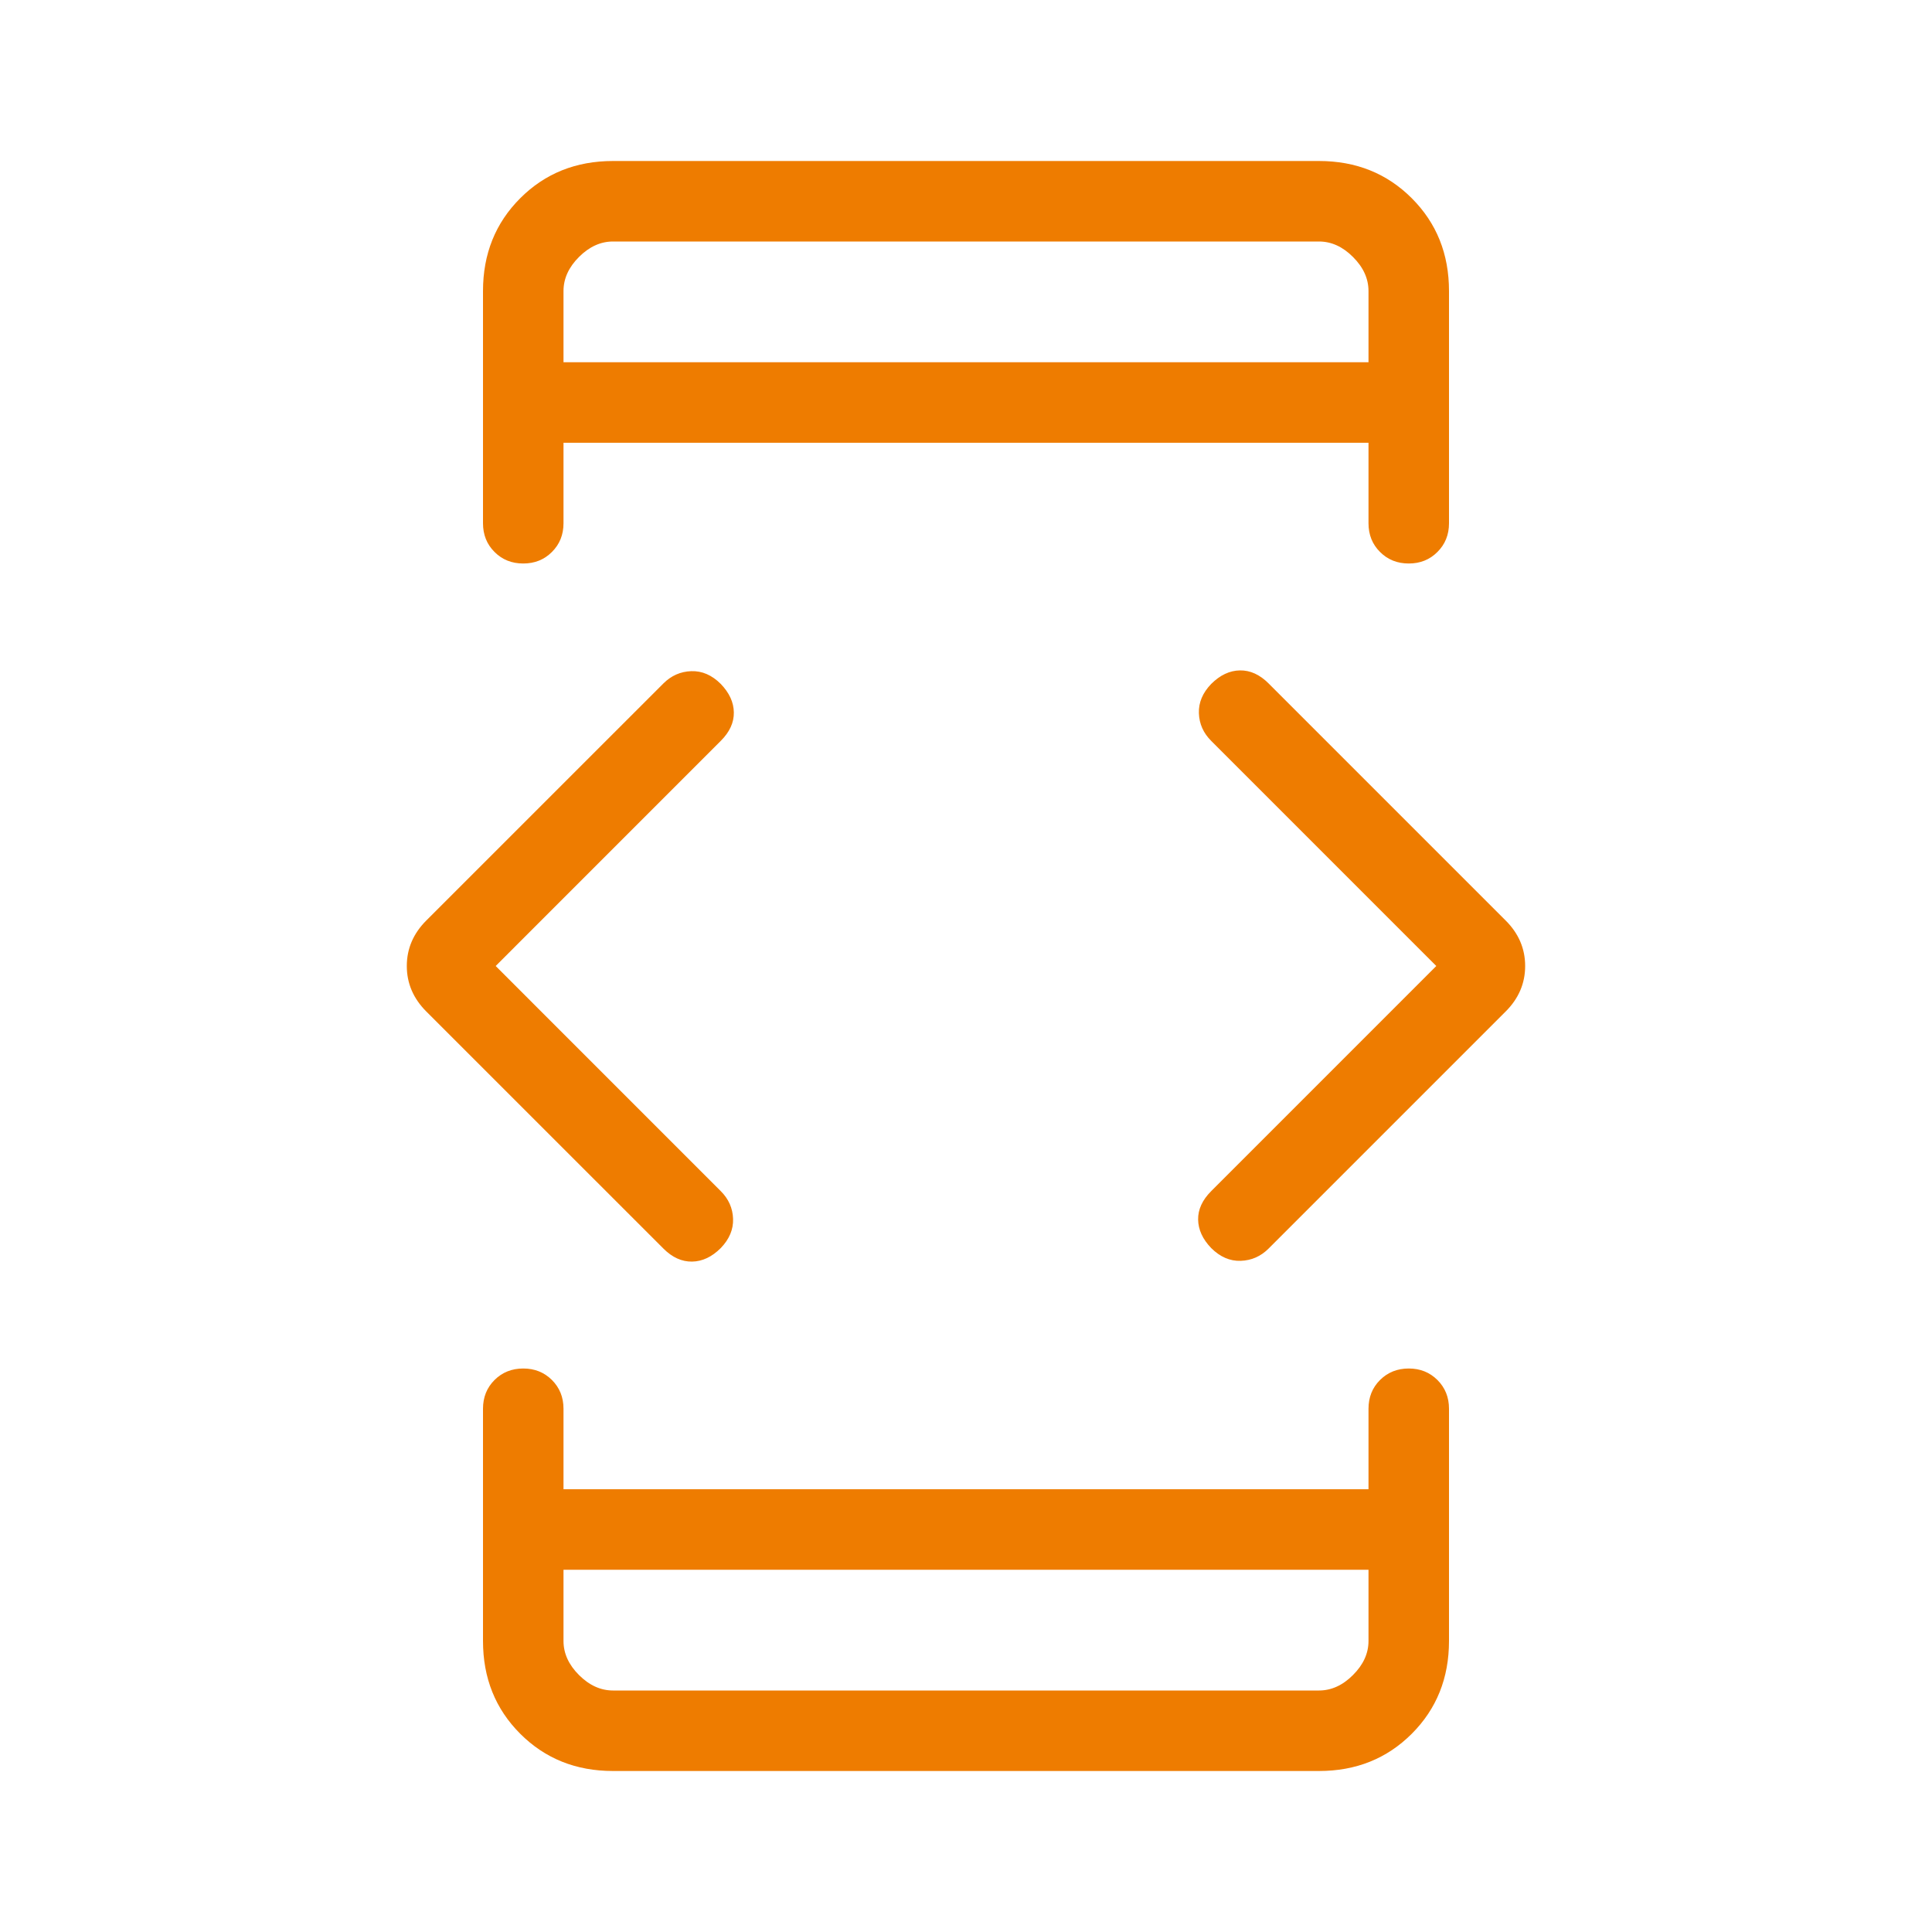 <svg width="48" height="48" viewBox="0 0 48 48" fill="none" xmlns="http://www.w3.org/2000/svg">
<mask id="mask0_7379_1824" style="mask-type:alpha" maskUnits="userSpaceOnUse" x="0" y="0" width="48" height="48">
<rect width="48" height="48" fill="#D9D9D9"/>
</mask>
<g mask="url(#mask0_7379_1824)">
<path d="M12.315 24L17.907 29.593C18.102 29.787 18.204 30.017 18.213 30.281C18.222 30.545 18.12 30.787 17.907 31.008C17.687 31.228 17.449 31.34 17.194 31.344C16.939 31.348 16.701 31.24 16.481 31.019L10.592 25.131C10.269 24.808 10.107 24.431 10.107 24C10.107 23.569 10.269 23.192 10.592 22.869L16.481 16.981C16.676 16.786 16.907 16.684 17.175 16.675C17.443 16.666 17.687 16.772 17.907 16.992C18.12 17.213 18.229 17.449 18.232 17.7C18.236 17.951 18.128 18.187 17.907 18.407L12.315 24ZM14 39V40.769C14 41.077 14.128 41.359 14.384 41.615C14.641 41.872 14.923 42 15.231 42H32.769C33.077 42 33.359 41.872 33.615 41.615C33.872 41.359 34 41.077 34 40.769V39H14ZM14 9H34V7.231C34 6.923 33.872 6.641 33.615 6.385C33.359 6.128 33.077 6 32.769 6H15.231C14.923 6 14.641 6.128 14.384 6.385C14.128 6.641 14 6.923 14 7.231V9ZM35.684 24L30.092 18.407C29.897 18.213 29.795 17.983 29.786 17.719C29.777 17.455 29.879 17.213 30.092 16.992C30.313 16.772 30.551 16.66 30.806 16.656C31.061 16.652 31.299 16.76 31.519 16.981L37.407 22.869C37.731 23.192 37.892 23.569 37.892 24C37.892 24.431 37.731 24.808 37.407 25.131L31.519 31.019C31.324 31.214 31.093 31.316 30.825 31.325C30.557 31.334 30.313 31.228 30.092 31.008C29.879 30.787 29.771 30.551 29.767 30.3C29.763 30.049 29.872 29.813 30.092 29.593L35.684 24ZM15.231 44C14.31 44 13.542 43.692 12.925 43.075C12.308 42.458 12 41.69 12 40.769V35C12 34.715 12.095 34.477 12.286 34.286C12.477 34.096 12.715 34 13 34C13.285 34 13.522 34.096 13.713 34.286C13.904 34.477 14 34.715 14 35V37H34V35C34 34.715 34.095 34.477 34.286 34.286C34.477 34.096 34.715 34 35 34C35.285 34 35.522 34.096 35.713 34.286C35.904 34.477 36 34.715 36 35V40.769C36 41.69 35.692 42.458 35.075 43.075C34.458 43.692 33.69 44 32.769 44H15.231ZM15.231 4H32.769C33.69 4 34.458 4.308 35.075 4.925C35.692 5.542 36 6.31 36 7.231V13C36 13.285 35.904 13.523 35.713 13.713C35.522 13.905 35.285 14 35 14C34.715 14 34.477 13.905 34.286 13.713C34.095 13.523 34 13.285 34 13V11H14V13C14 13.285 13.904 13.523 13.713 13.713C13.522 13.905 13.285 14 13 14C12.715 14 12.477 13.905 12.286 13.713C12.095 13.523 12 13.285 12 13V7.231C12 6.31 12.308 5.542 12.925 4.925C13.542 4.308 14.31 4 15.231 4Z" fill="#EE7C00"/>
</g>
</svg>
